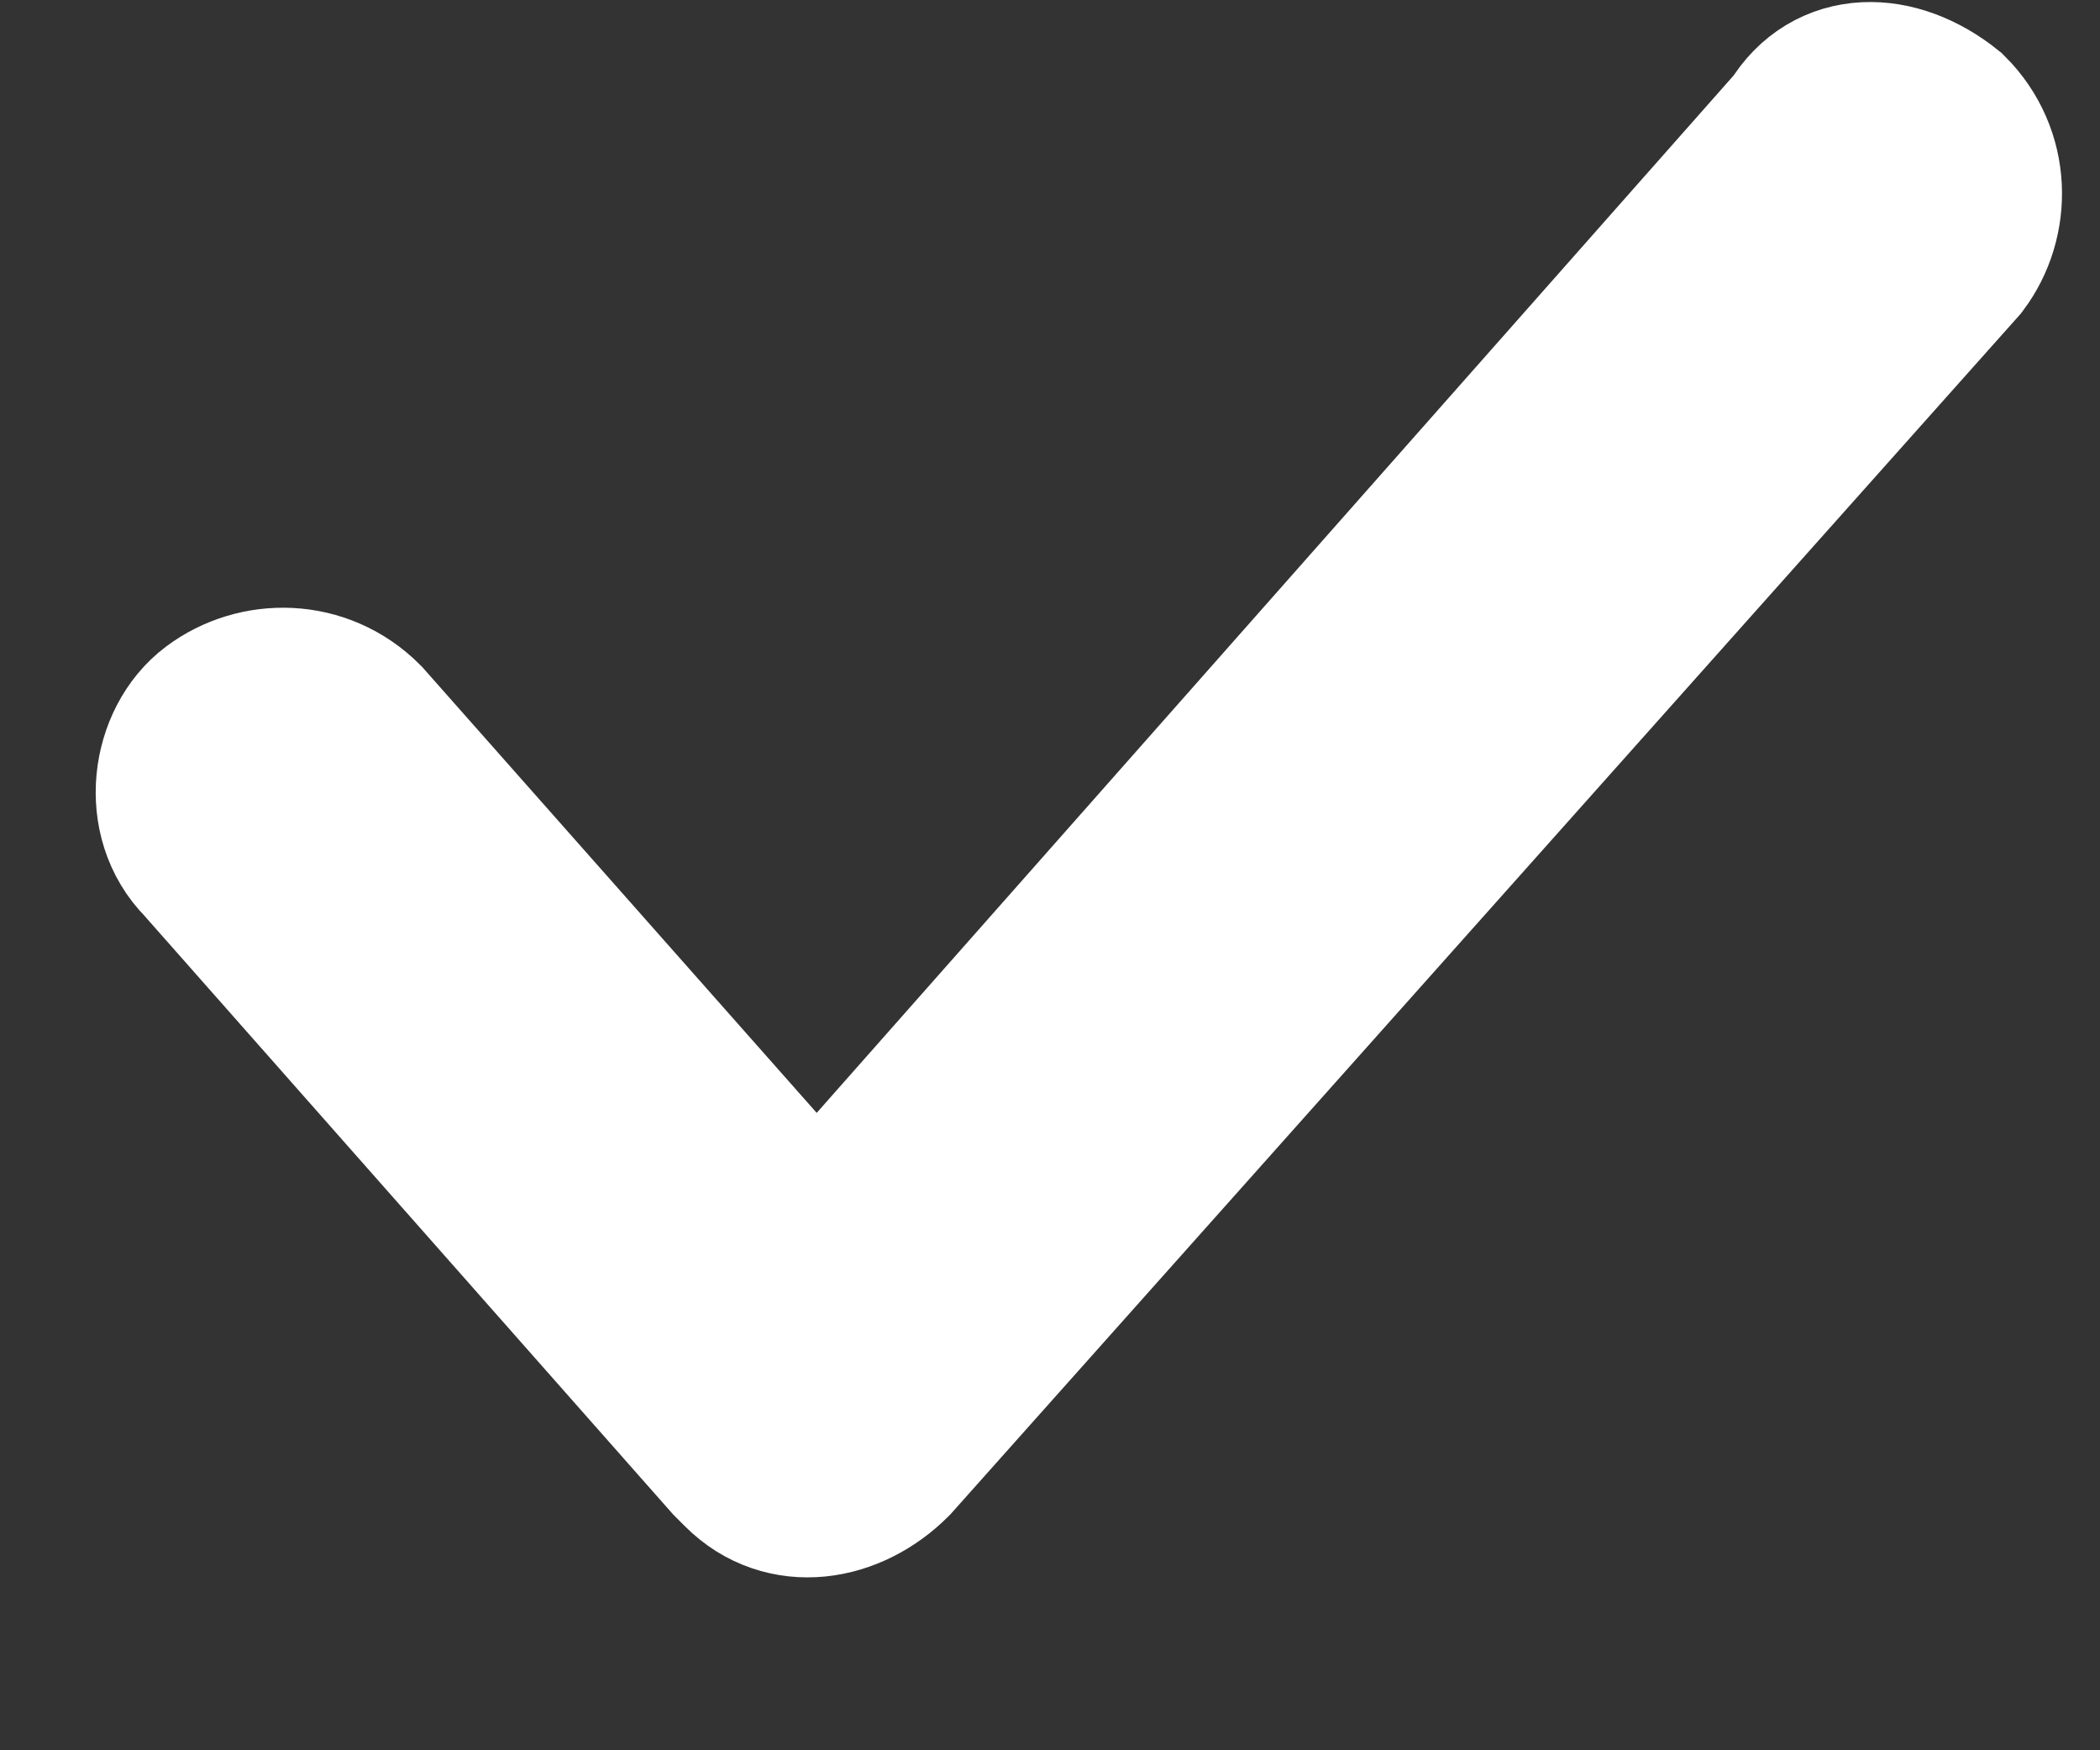 <svg width="12" height="10" viewBox="0 0 12 10" fill="none" xmlns="http://www.w3.org/2000/svg">
<rect x="0" y="0" width="12" height="10" fill="#333333" stroke="none"/>
<path d="M11.104 0.676C11.332 0.904 11.332 1.246 11.161 1.474L5.066 8.31C4.838 8.538 4.496 8.595 4.268 8.367L4.211 8.31L1.192 4.892C0.964 4.664 1.021 4.265 1.249 4.094C1.477 3.923 1.819 3.923 2.046 4.151L4.667 7.113L10.307 0.733C10.478 0.448 10.819 0.448 11.104 0.676Z" fill="white" stroke="white"/>
</svg>
